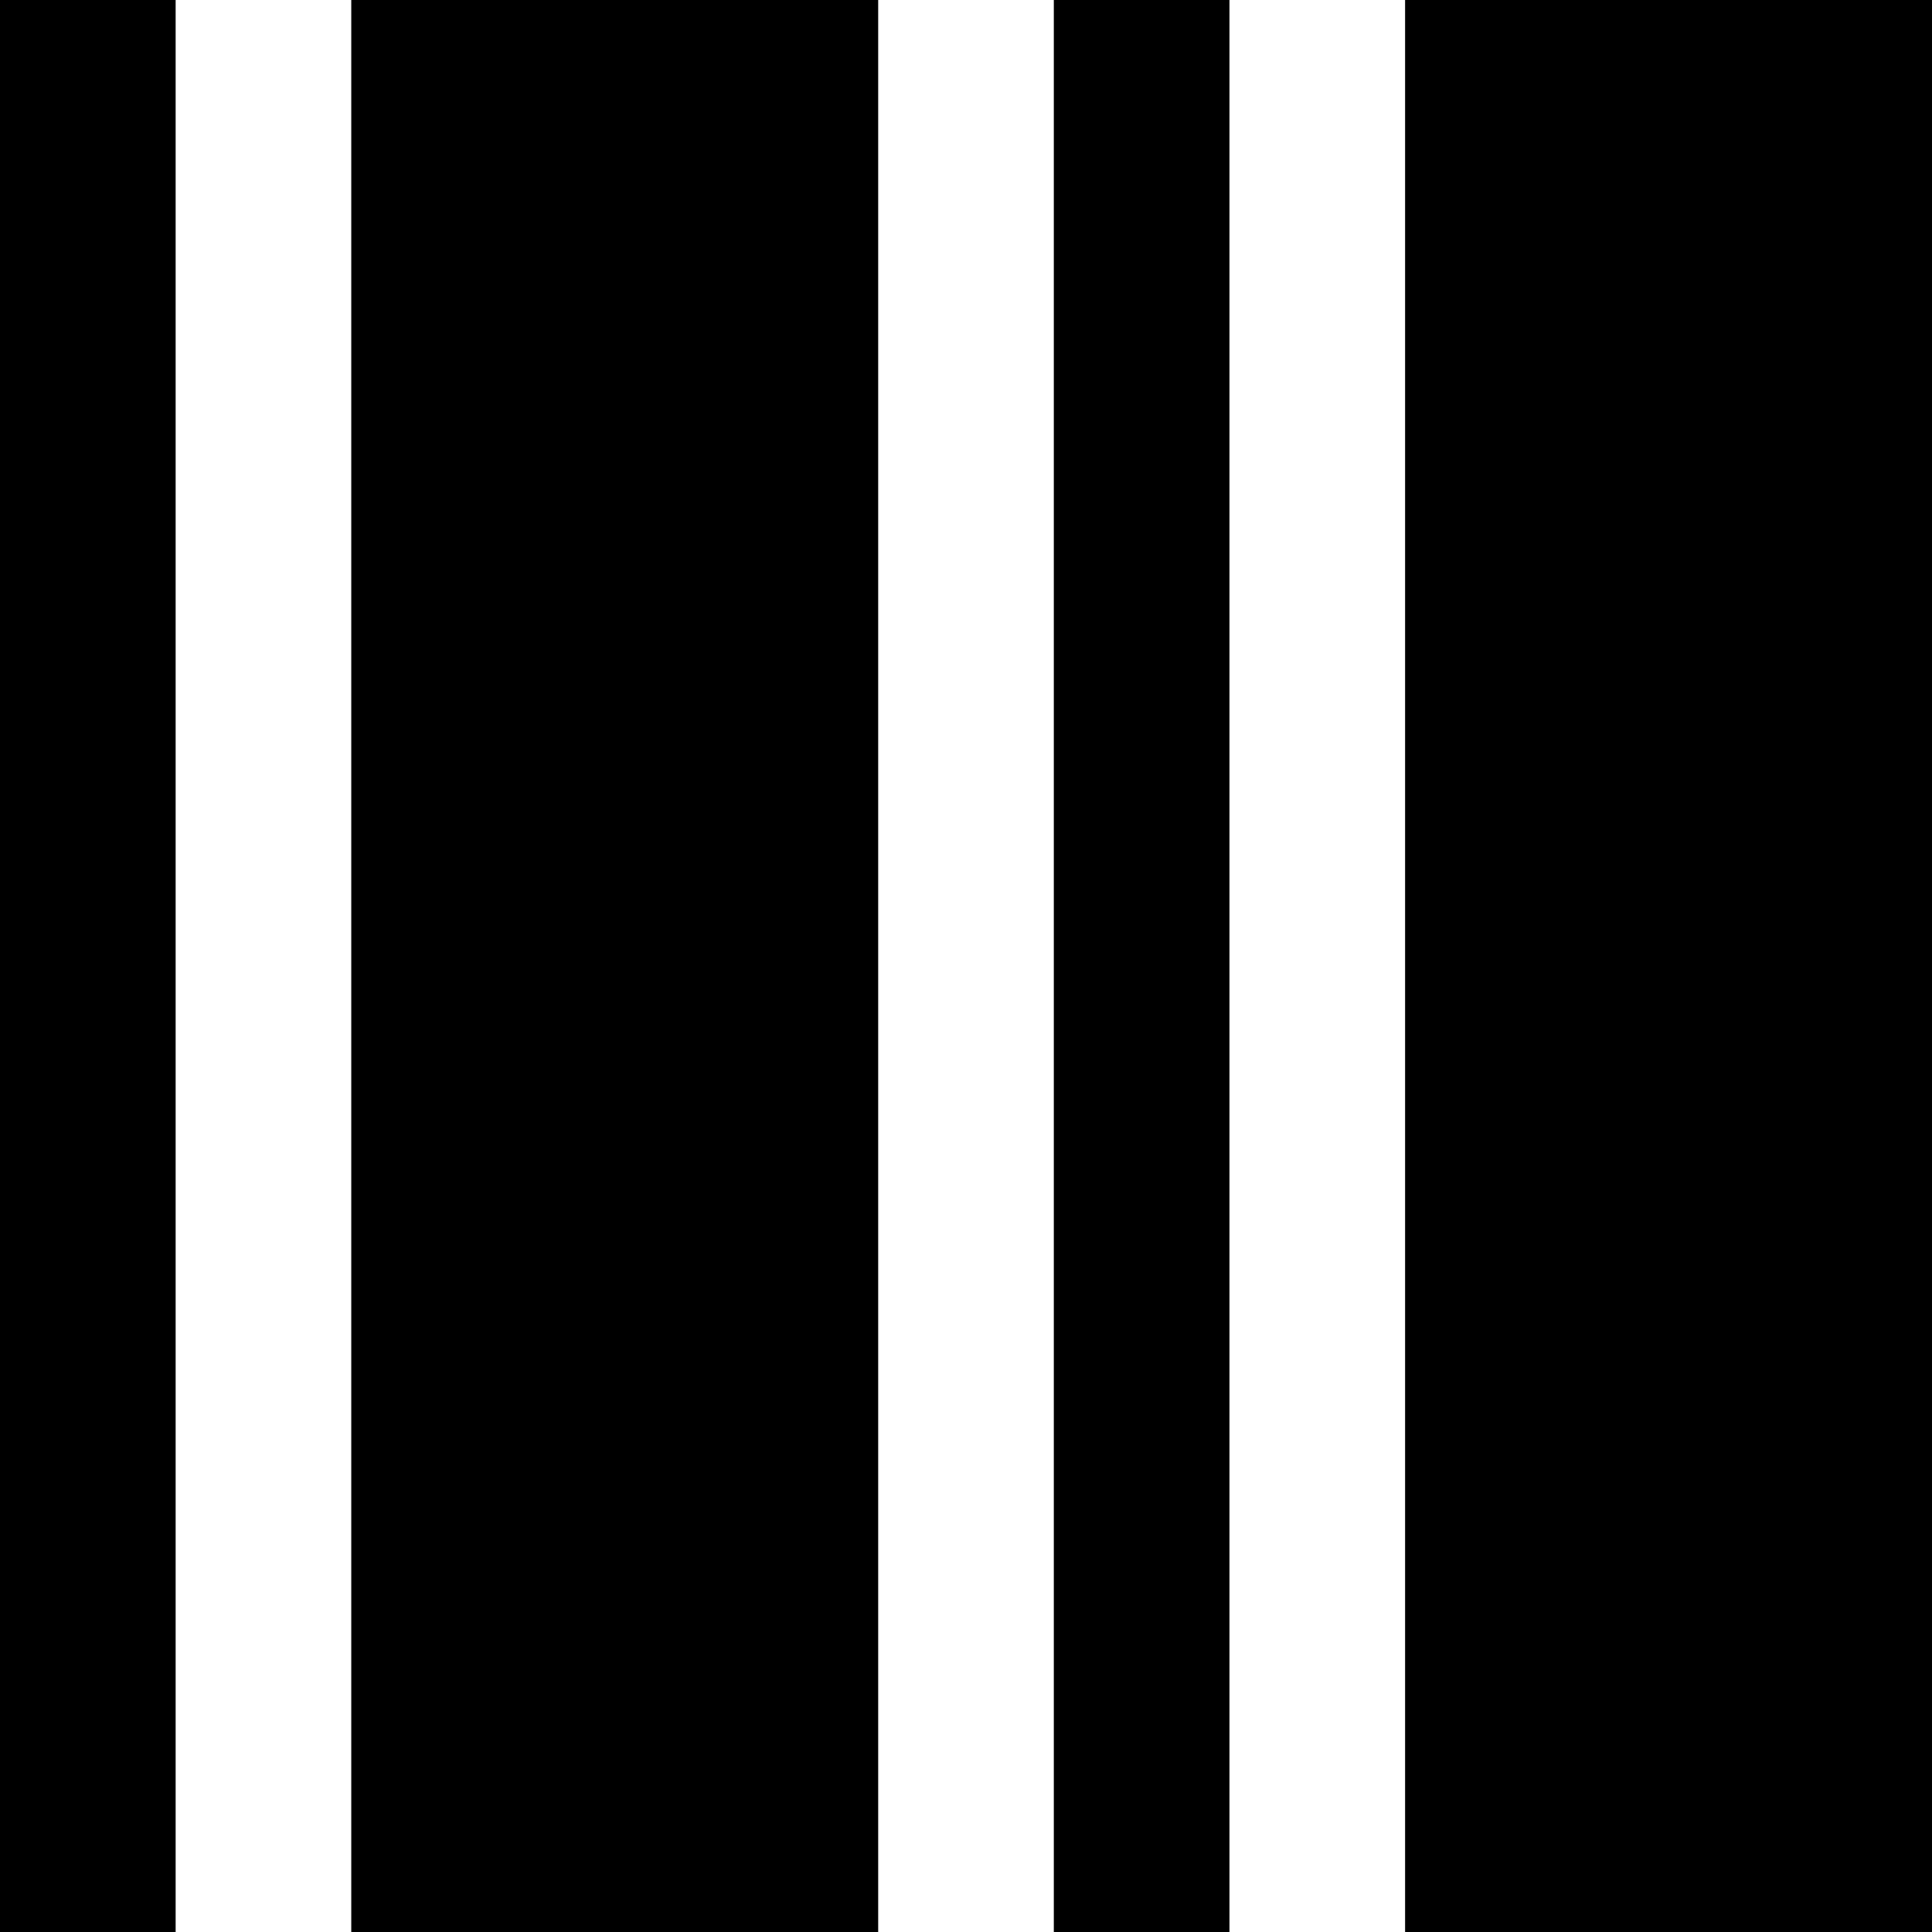 <svg width="256" height="256" viewBox="0 0 256 256" fill="none" xmlns="http://www.w3.org/2000/svg">
<path fill-rule="evenodd" clip-rule="evenodd" d="M116.364 256H46.545V0H116.364V256ZM162.909 256H139.636V0H162.909V256ZM256 256H186.182V0H256V256ZM23.273 0V256H0V0H23.273Z" fill="black"/>
</svg>
